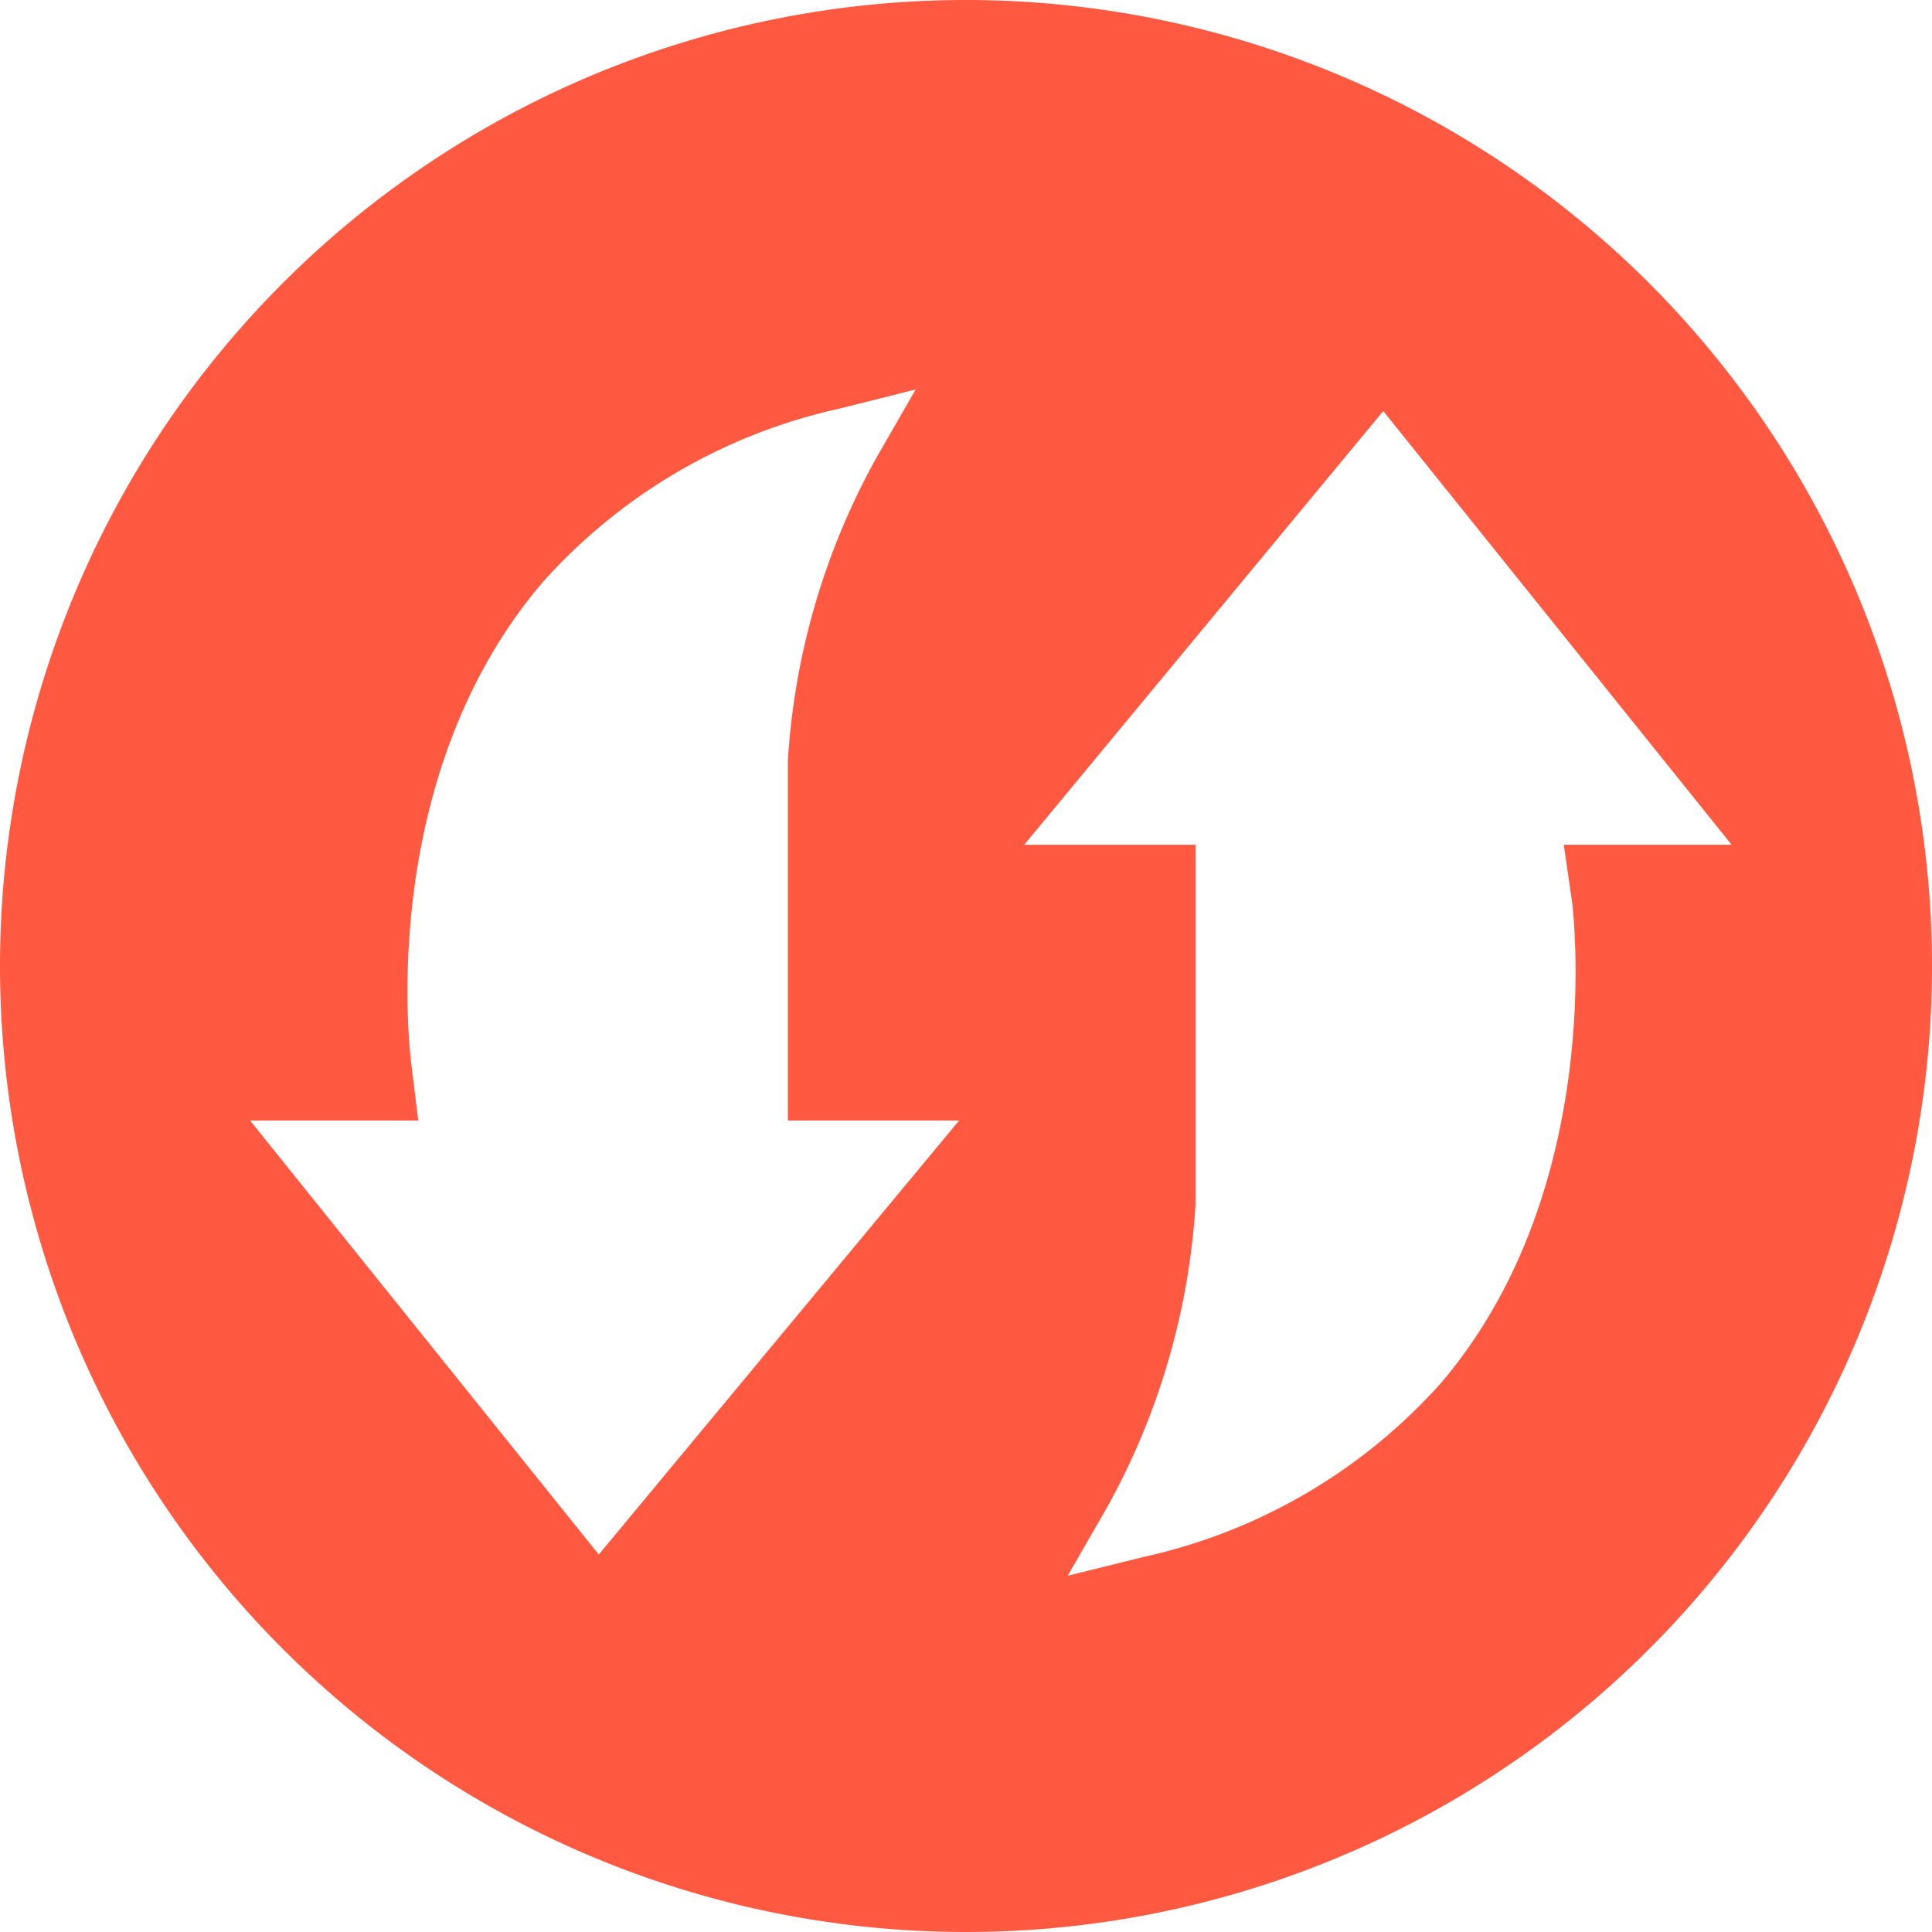 <svg width="80" height="80" fill="none" xmlns="http://www.w3.org/2000/svg"><path d="M40 0a40 40 0 1040 40A40.014 40.014 0 0040 0zM24.794 64.369l-14.44-17.972h6.965l-.298-2.425c0-.114-1.56-11.646 5.447-19.859a23.135 23.135 0 0112.284-7.191l3.163-.794-1.631 2.837a29.532 29.532 0 00-3.66 12.524v14.908h7.092L24.794 64.37zm40.312-26.95c0 .127 1.49 11.716-5.446 19.858a23.178 23.178 0 01-12.298 7.191l-3.15.78 1.632-2.837a29.532 29.532 0 003.66-12.539V34.98H42.41l14.867-17.96 14.425 17.96h-6.95l.354 2.44z" fill="#FF5942"/></svg>